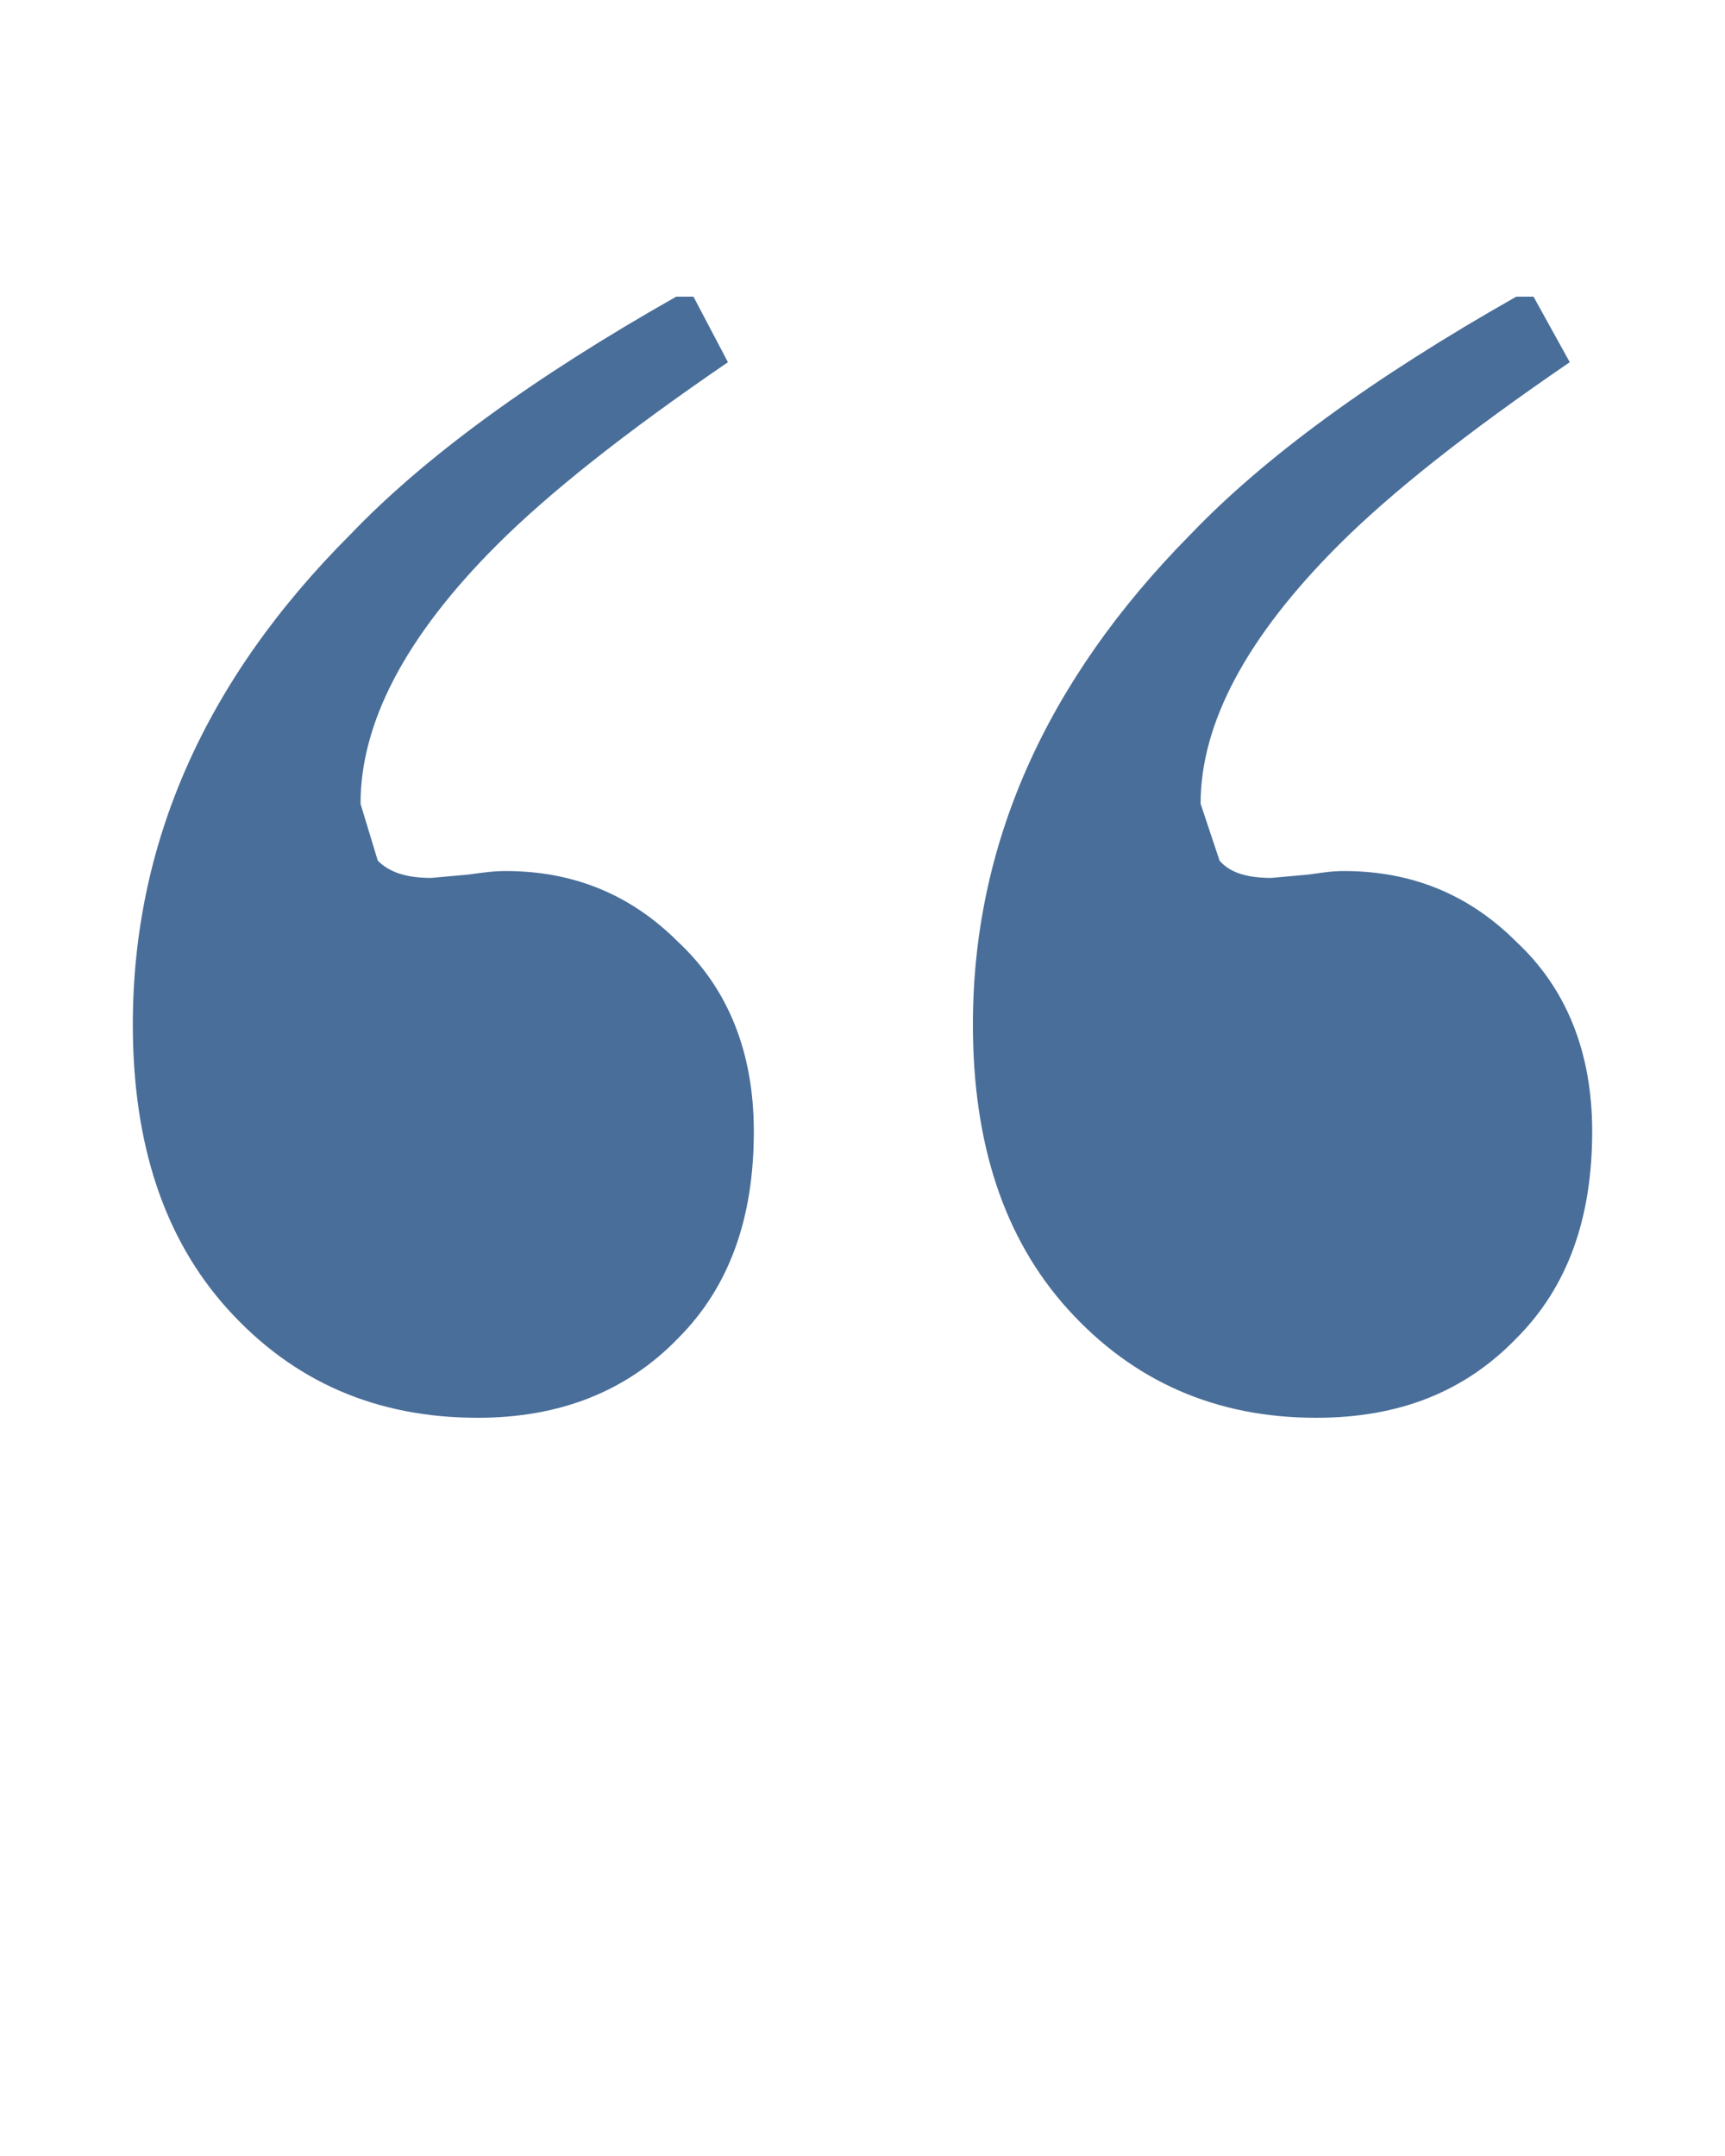 <?xml version="1.0" encoding="utf-8"?>
<!-- Generator: Adobe Illustrator 19.2.1, SVG Export Plug-In . SVG Version: 6.00 Build 0)  -->
<svg version="1.1" id="Слой_1" xmlns="http://www.w3.org/2000/svg" xmlns:xlink="http://www.w3.org/1999/xlink" x="0px" y="0px"
	 viewBox="0 0 100 125" style="enable-background:new 0 0 100 125;" xml:space="preserve">
<style type="text/css">
	.st0{fill:#496E99;}
</style>
<path class="st0" d="M40.2,17.2h-1c-8.3,4.7-14.6,9.3-18.9,13.8C11.8,39.5,7.7,49,7.7,59.4c0,6.9,1.8,12.4,5.5,16.5
	c3.8,4.2,8.6,6.3,14.5,6.3c4.7,0,8.6-1.5,11.6-4.6c3-3,4.4-7,4.4-12c0-4.6-1.5-8.3-4.4-11c-2.7-2.7-6-4.1-10-4.1
	c-0.7,0-1.4,0.1-2.1,0.2L25,50.9c-1.4,0-2.4-0.3-3.1-1l-1-3.3c0-4.7,2.6-9.7,7.9-15c3-3,7.4-6.5,13.4-10.6L40.2,17.2"/>
<path class="st0" d="M88.9,17.2h-1C79.6,21.9,73.3,26.5,69,31c-8.4,8.5-12.6,18-12.6,28.4c0,6.9,1.8,12.4,5.5,16.5
	c3.8,4.2,8.6,6.3,14.4,6.3c4.8,0,8.6-1.5,11.6-4.6c3-3,4.4-7,4.4-12c0-4.6-1.5-8.3-4.4-11c-2.7-2.7-6-4.1-10-4.1
	c-0.7,0-1.3,0.1-2,0.2l-2.2,0.2c-1.4,0-2.4-0.3-3-1l-1.1-3.3c0-4.7,2.7-9.7,8-15c3-3,7.4-6.5,13.4-10.6L88.9,17.2"/>
</svg>

